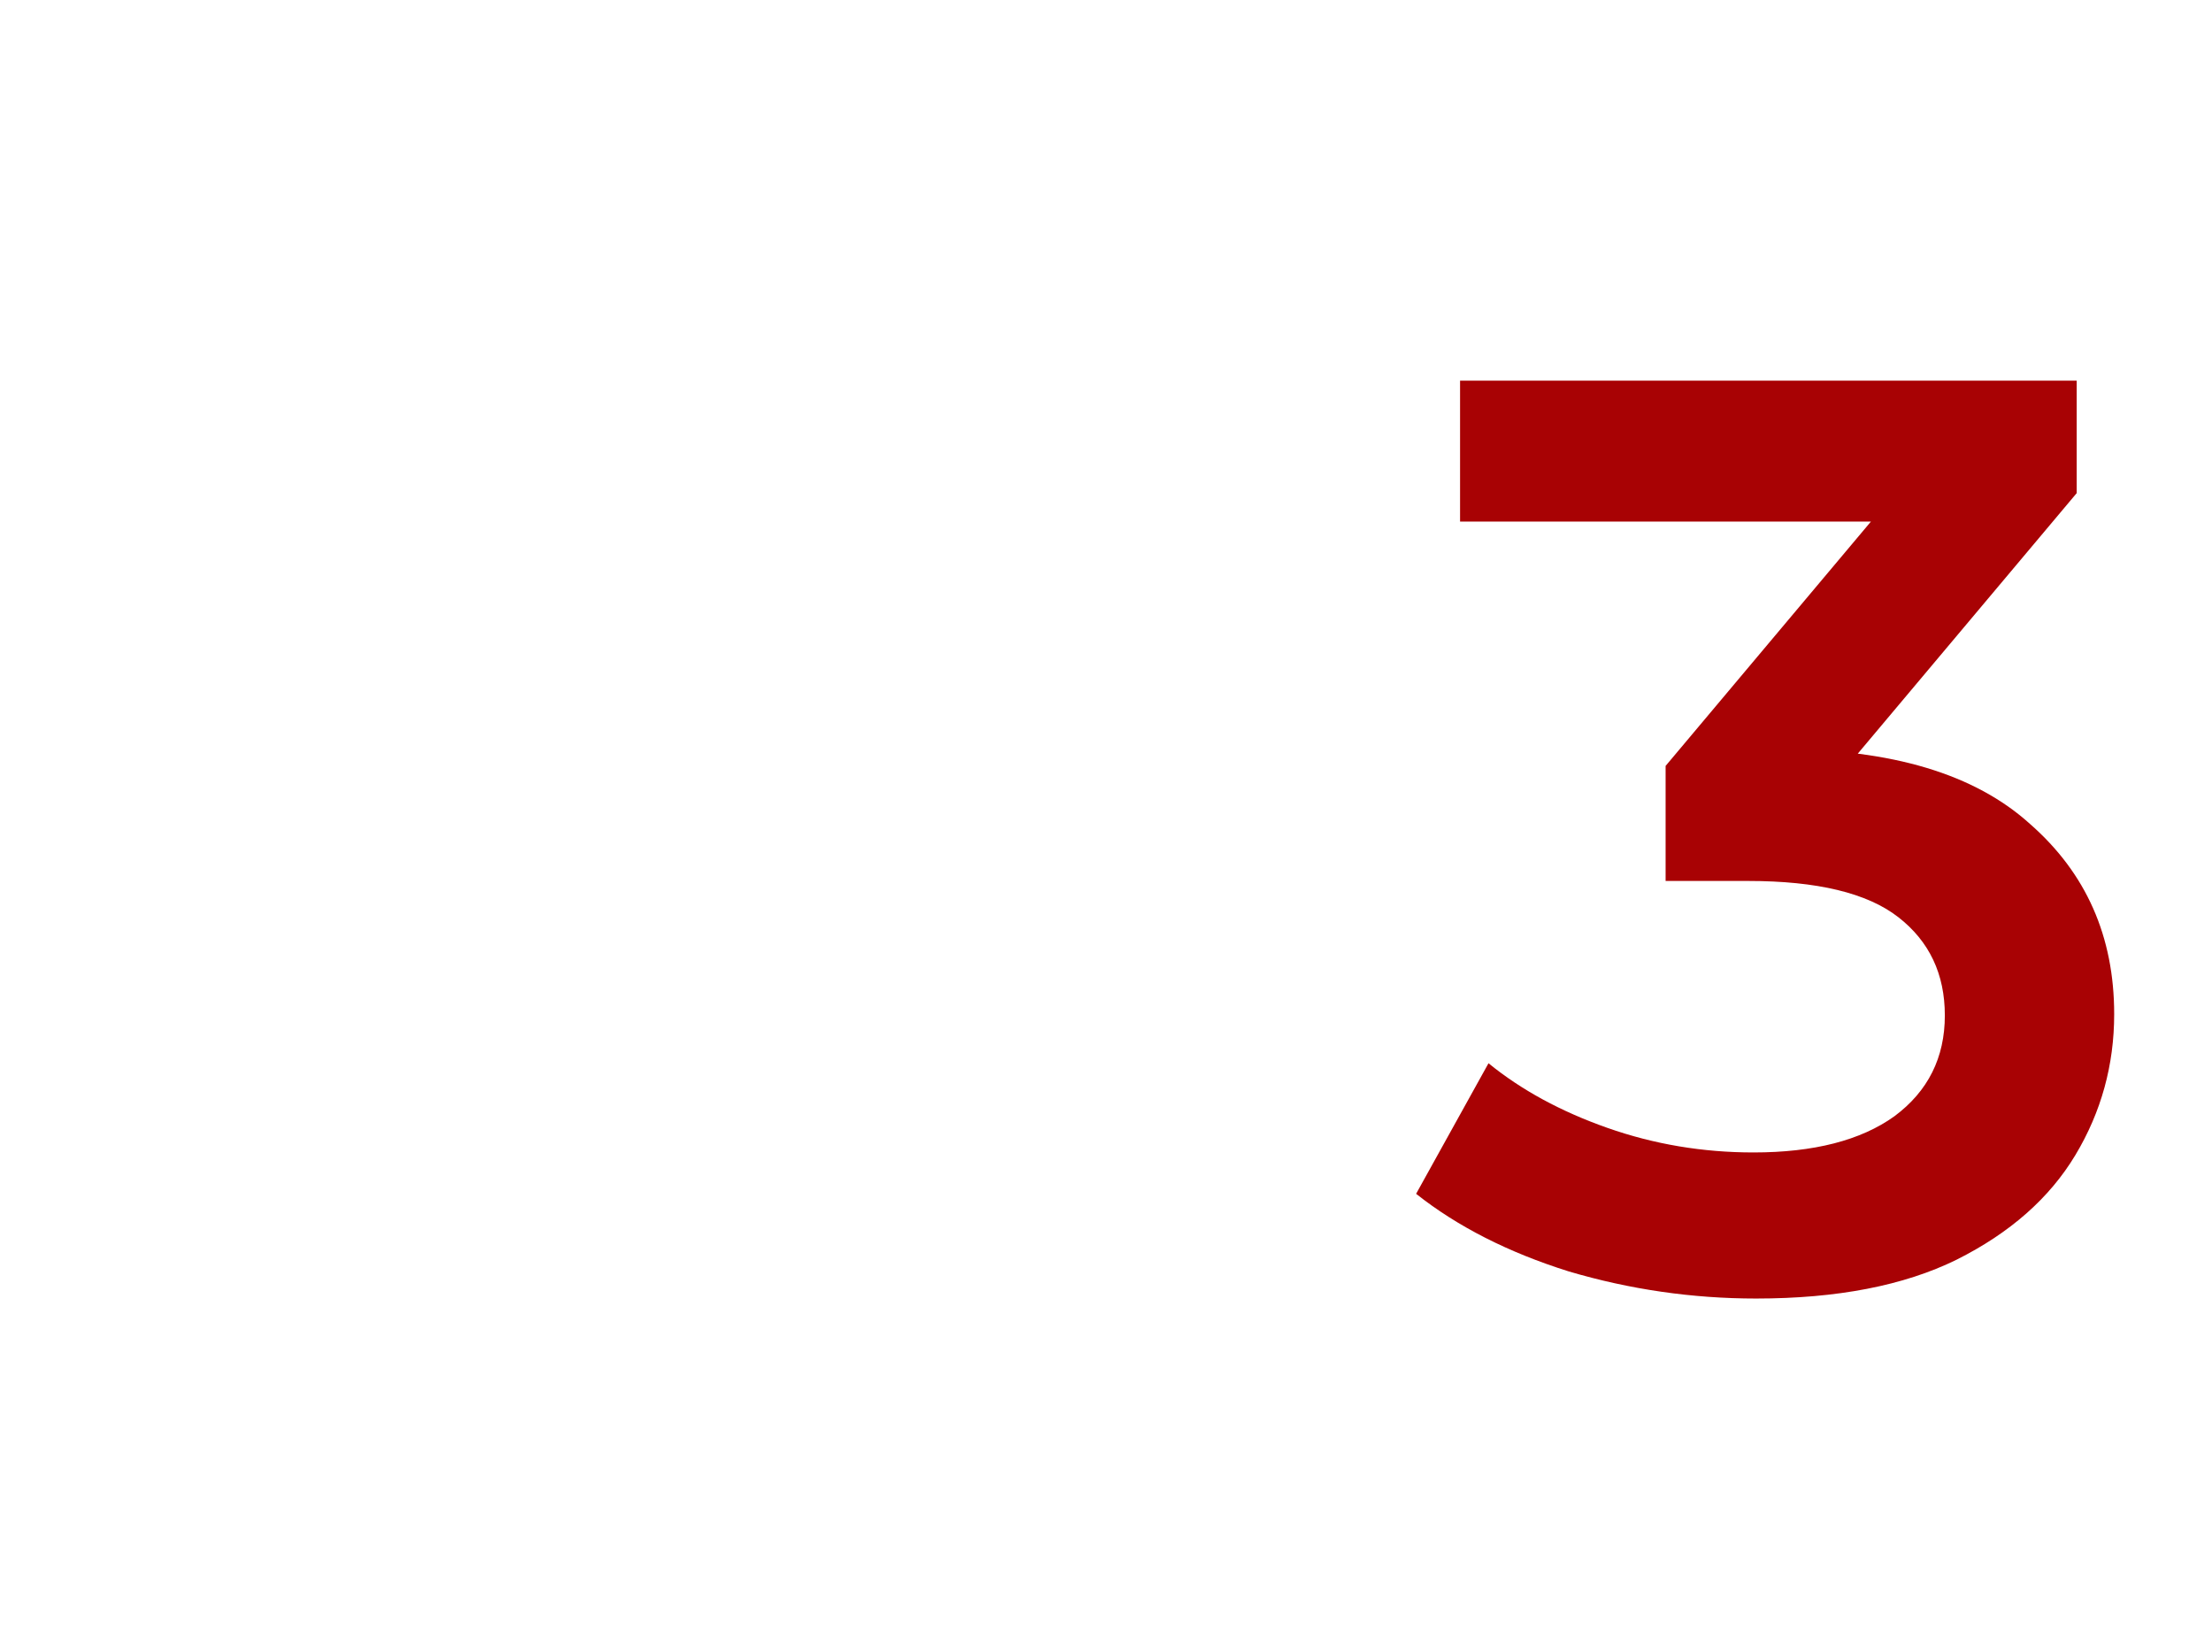 <svg width="308" height="230" viewBox="0 0 308 230" fill="none" xmlns="http://www.w3.org/2000/svg">
<g clip-path="url(#clip0_1185_65)">
<path d="M244.52 180.8C235.64 180.8 226.94 179.54 218.42 177.02C210.02 174.38 202.94 170.78 197.18 166.22L207.26 148.04C211.82 151.76 217.34 154.76 223.82 157.04C230.3 159.32 237.08 160.46 244.16 160.46C252.56 160.46 259.1 158.78 263.78 155.42C268.46 151.94 270.8 147.26 270.8 141.38C270.8 135.62 268.64 131.06 264.32 127.7C260 124.34 253.04 122.66 243.44 122.66H231.92V106.64L267.92 63.8L270.98 72.62H203.3V53H289.16V68.66L253.16 111.5L240.92 104.3H247.94C263.42 104.3 275 107.78 282.68 114.74C290.48 121.58 294.38 130.4 294.38 141.2C294.38 148.28 292.58 154.82 288.98 160.82C285.38 166.82 279.86 171.68 272.42 175.4C265.1 179 255.8 180.8 244.52 180.8Z" fill="#A80204"/>
</g>
<defs>
<clipPath id="clip0_1185_65">
<rect width="308" height="230" fill="white"/>
</clipPath>
</defs>
</svg>

